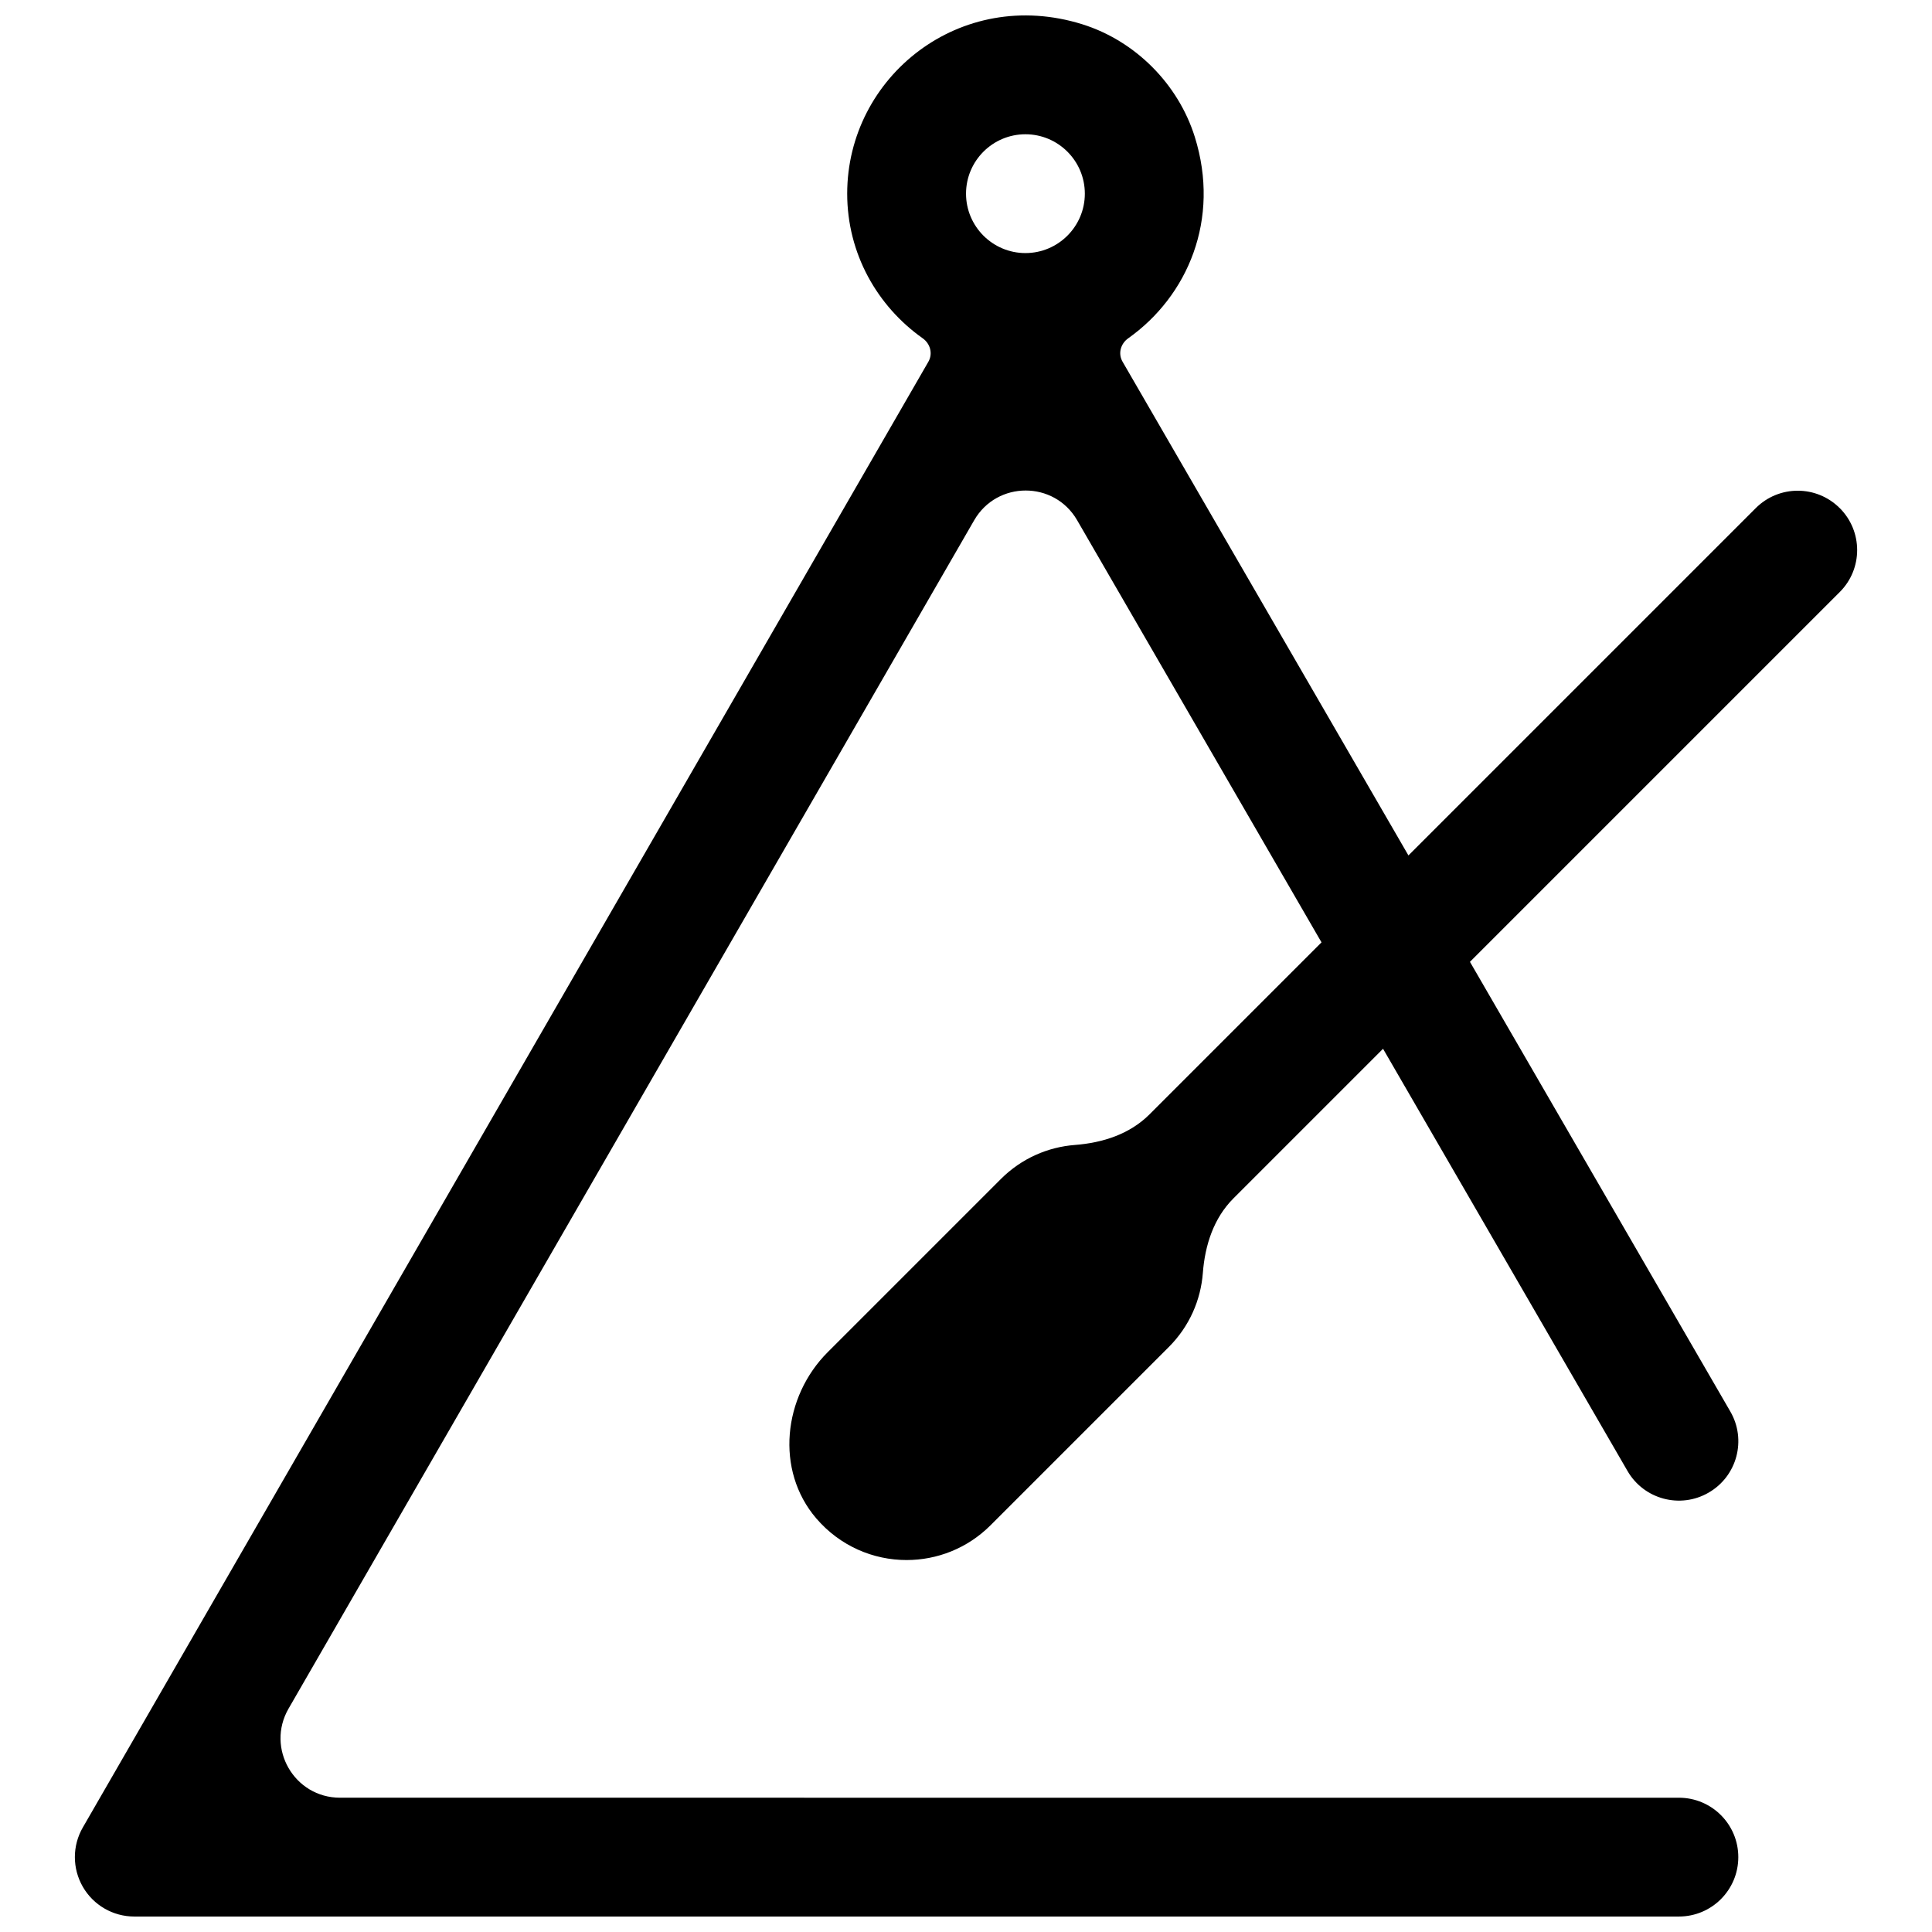 <?xml version="1.0" encoding="UTF-8"?>
<!-- Uploaded to: ICON Repo, www.svgrepo.com, Generator: ICON Repo Mixer Tools -->
<svg width="800px" height="800px" version="1.1" viewBox="144 144 512 512" xmlns="http://www.w3.org/2000/svg">
 <defs>
  <clipPath id="a">
   <path d="m163 148.09h474v503.81h-474z"/>
  </clipPath>
 </defs>
 <g clip-path="url(#a)">
  <path d="m631.55 278.66c-6.156-6.156-16.105-6.156-22.262 0l-92.039 92.039-75.762-130.85c-1.242-2.141-0.52-4.769 1.512-6.203 15.742-11.164 24.48-31.504 17.633-53.371-4.394-14.012-15.762-25.441-29.789-29.836-32.43-10.141-62.328 13.949-62.328 44.883 0 15.871 7.949 29.789 19.996 38.32 2.031 1.434 2.754 4.078 1.512 6.234l-224.07 388.41c-2.816 4.863-2.816 10.863 0 15.742 2.816 4.879 8.012 7.871 13.633 7.871h409.34c8.707 0 15.742-7.055 15.742-15.742 0-8.691-7.039-15.742-15.742-15.742l-354.82-0.004c-12.121 0-19.695-13.113-13.633-23.617l181.7-314.93c6.062-10.484 21.191-10.5 27.27-0.016l64.77 111.89-45.578 45.578c-5.242 5.242-12.391 7.543-19.773 8.109-7.148 0.551-14.137 3.543-19.617 9.02l-45.879 45.879c-11.855 11.855-13.965 31.316-3.055 44.051 6.312 7.367 15.129 11.051 23.945 11.051 8.062 0 16.105-3.07 22.262-9.227l47.23-47.23c5.481-5.481 8.469-12.469 9.02-19.617 0.566-7.383 2.867-14.531 8.109-19.773l39.645-39.645 64.785 111.89c4.344 7.527 13.996 10.094 21.508 5.731 7.527-4.344 10.109-13.98 5.731-21.508l-68.992-119.15 97.992-97.992c6.16-6.152 6.16-16.102 0.004-22.258zm-215.8-99.078c8.691 0 15.742 7.07 15.742 15.742 0 8.676-7.055 15.742-15.742 15.742-8.691 0-15.742-7.07-15.742-15.742s7.051-15.742 15.742-15.742z"/>
 </g>
</svg>
